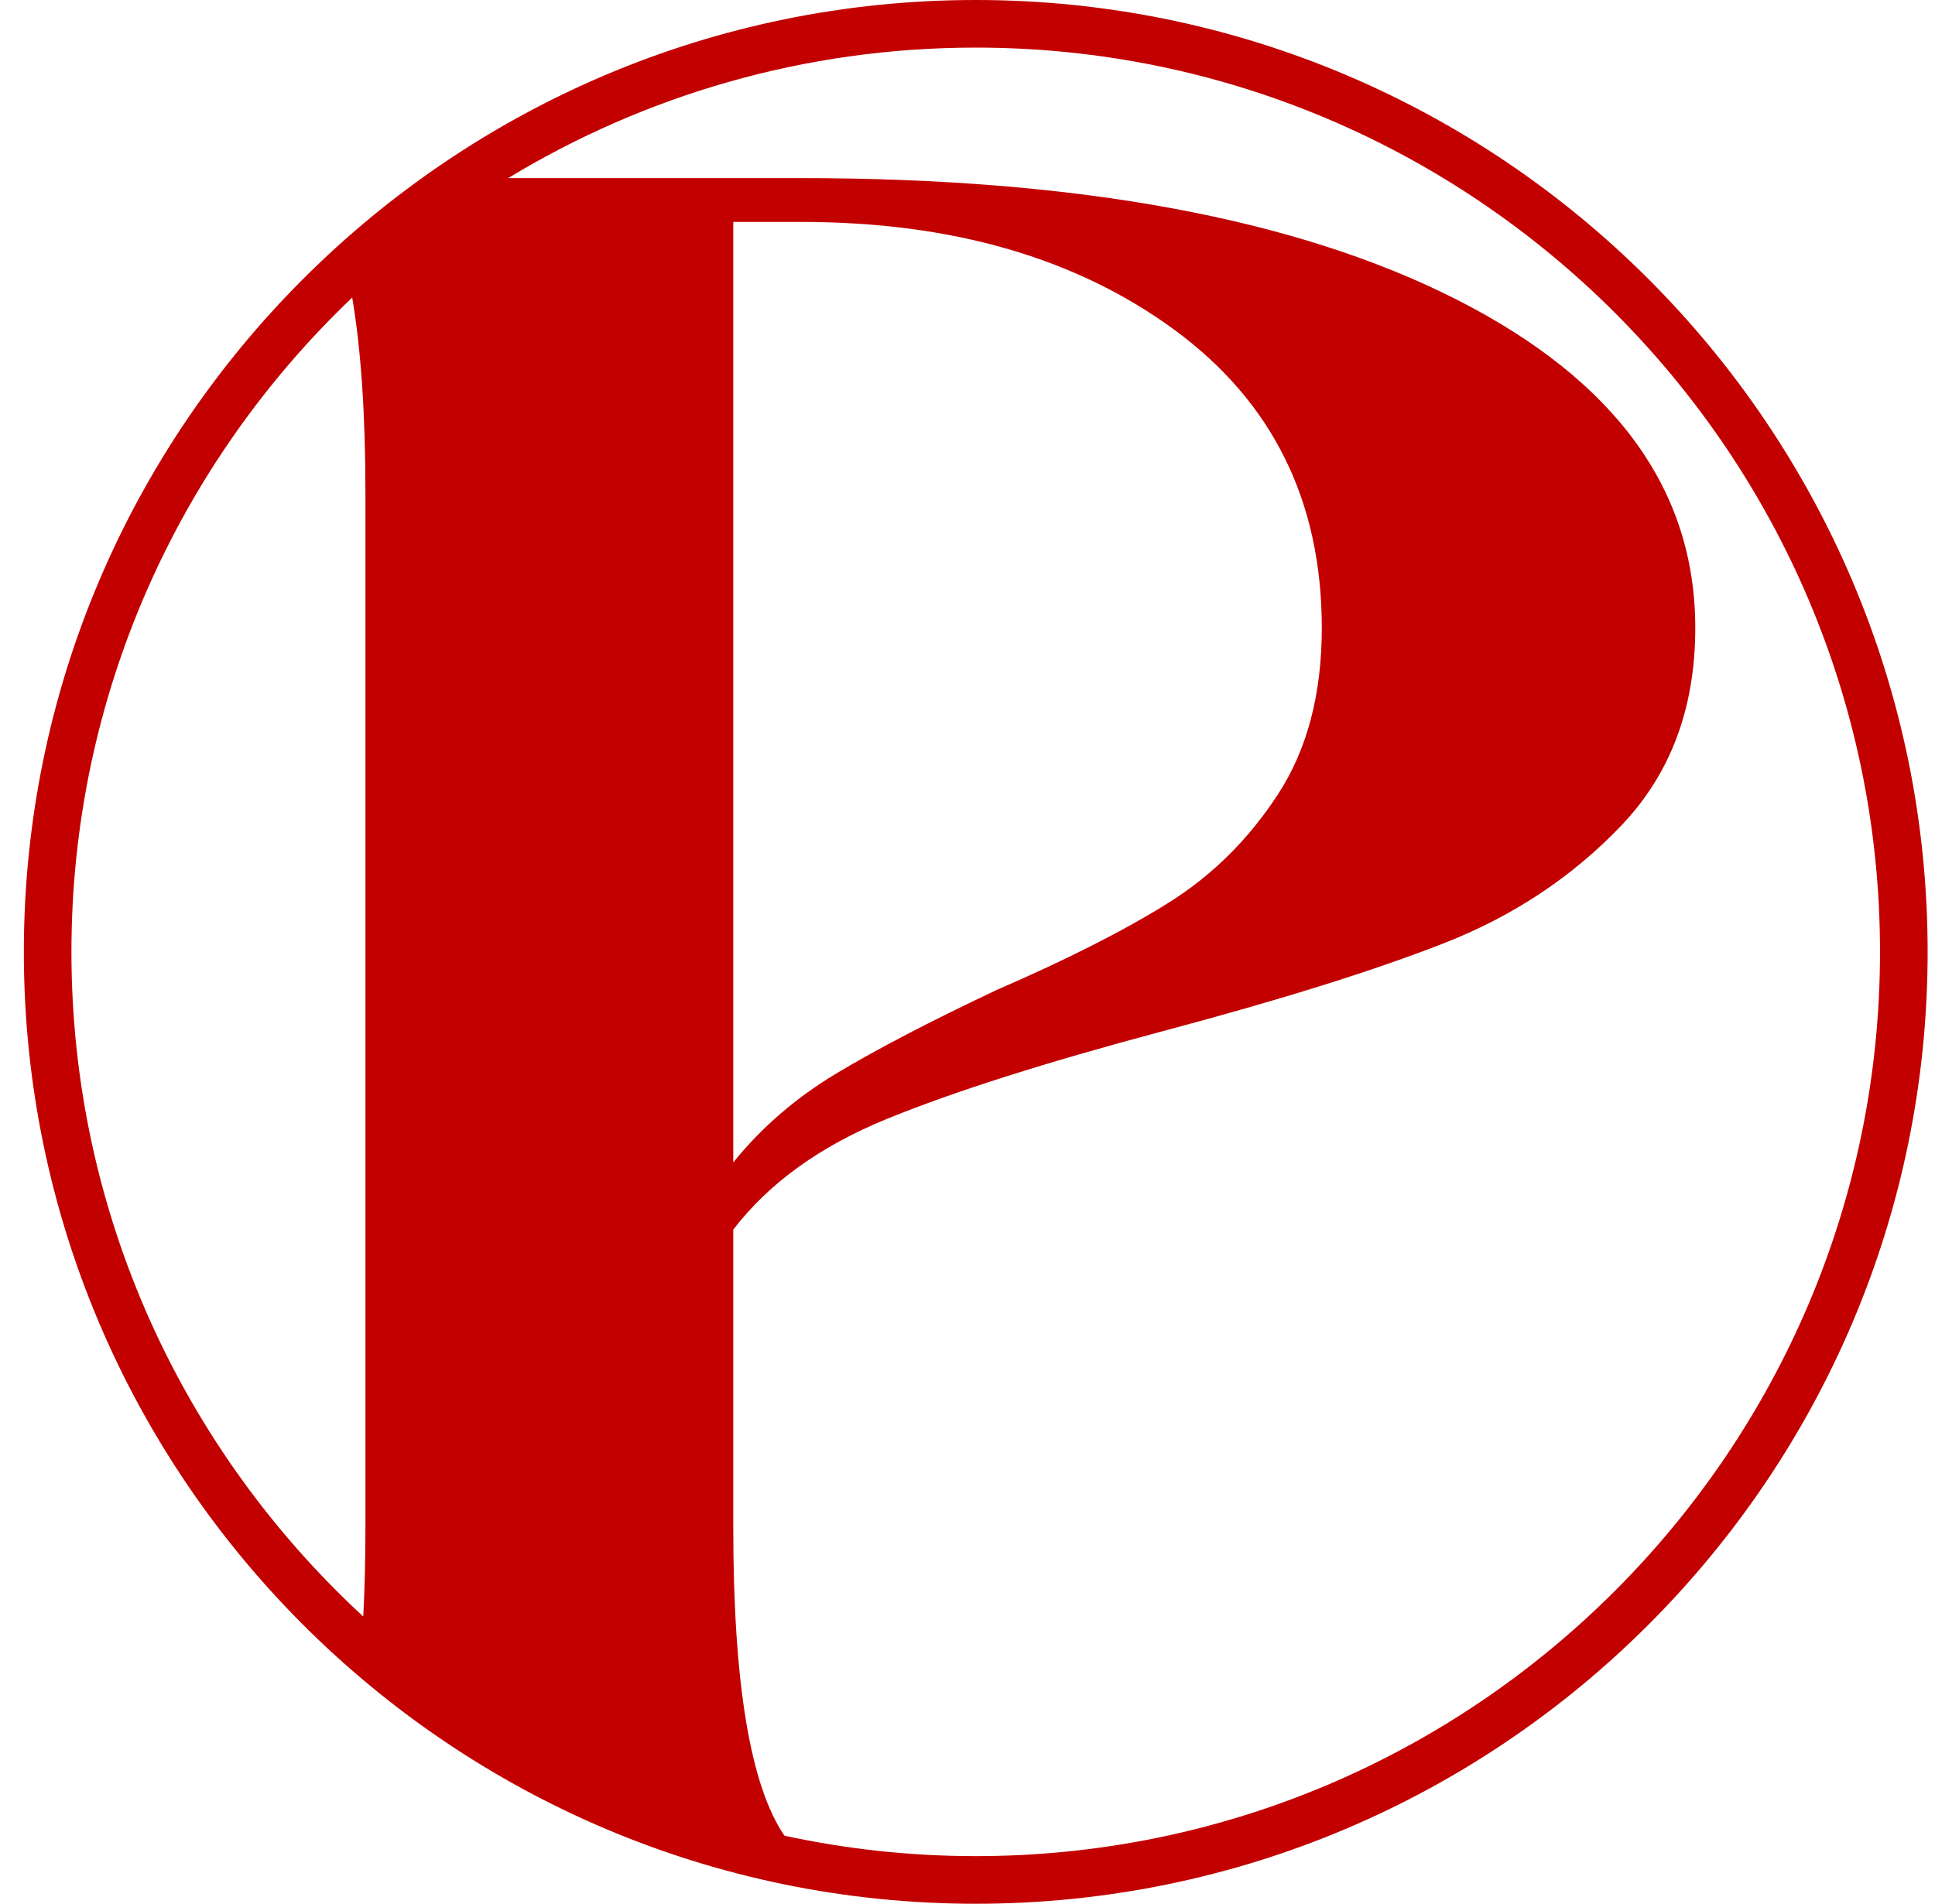 <svg width="62" height="61" viewBox="0 0 62 61" fill="none" xmlns="http://www.w3.org/2000/svg">
<g clip-path="url(#clip0_903_21393)">
<path d="M31.264 0C14.446 0 0.764 13.682 0.764 30.5C0.764 47.318 14.446 61 31.264 61C48.082 61 61.764 47.318 61.764 30.5C61.764 13.682 48.082 0 31.264 0ZM2.289 30.5C2.289 22.261 5.746 14.814 11.285 9.534C11.567 11.191 11.709 13.284 11.709 15.815V48.946C11.709 49.968 11.685 50.917 11.639 51.796C5.894 46.498 2.289 38.913 2.289 30.5ZM31.264 59.474C29.161 59.474 27.112 59.247 25.136 58.82C24.041 57.222 23.495 53.932 23.495 48.946V39.4C24.642 37.903 26.29 36.718 28.436 35.844C30.58 34.971 33.526 34.035 37.275 33.036C41.022 32.039 44.013 31.103 46.251 30.228C48.485 29.356 50.389 28.092 51.962 26.438C53.533 24.785 54.319 22.68 54.319 20.12C54.319 15.691 51.765 12.181 46.658 9.591C41.55 7.003 34.555 5.707 25.67 5.707H16.282C20.657 3.054 25.785 1.525 31.264 1.525C47.241 1.525 60.238 14.523 60.238 30.499C60.238 46.476 47.24 59.474 31.264 59.474V59.474ZM23.495 37.248V7.111H25.67C30.505 7.111 34.494 8.266 37.638 10.574C40.779 12.883 42.352 16.065 42.352 20.12C42.352 22.242 41.883 24.02 40.946 25.454C40.009 26.891 38.845 28.045 37.456 28.917C36.065 29.792 34.222 30.728 31.925 31.725C29.809 32.724 28.102 33.613 26.803 34.393C25.503 35.173 24.401 36.124 23.494 37.247L23.495 37.248Z" fill="#C20000"/>
</g>
<defs>
<clipPath id="clip0_903_21393">
<rect width="61" height="61" fill="white" transform="translate(0.764)"/>
</clipPath>
</defs>
</svg>
